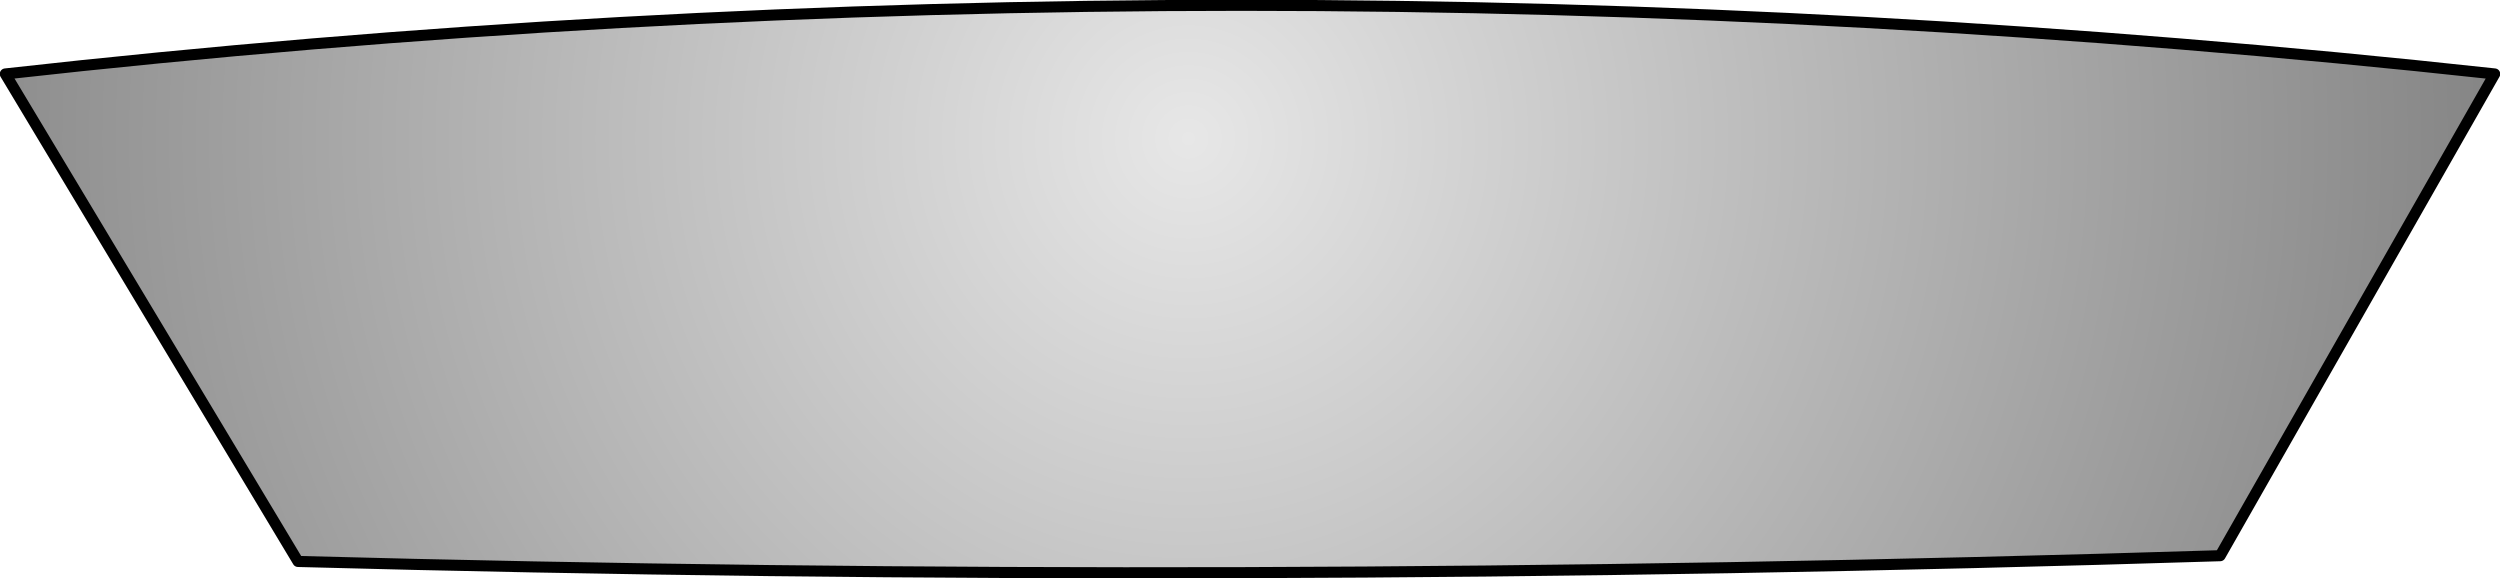 <?xml version="1.0" encoding="UTF-8" standalone="no"?>
<svg xmlns:xlink="http://www.w3.org/1999/xlink" height="65.3px" width="282.3px" xmlns="http://www.w3.org/2000/svg">
  <g transform="matrix(1.0, 0.0, 0.0, 1.0, -133.9, -26.4)">
    <path d="M134.5 34.75 L167.55 89.8 Q272.9 92.65 384.6 89.15 L415.6 34.75 Q273.1 19.25 134.5 34.75" fill="url(#gradient0)" fill-rule="evenodd" stroke="none">
      <animate attributeName="d" dur="2s" repeatCount="indefinite" values="M134.5 34.75 L167.55 89.8 Q272.9 92.65 384.6 89.15 L415.6 34.75 Q273.1 19.25 134.5 34.75;M134.5 84.8 L167.55 89.95 Q272.9 90.2 384.6 89.9 L415.6 84.8 Q273.1 83.35 134.5 84.8"/>
    </path>
    <path d="M134.5 34.75 Q273.1 19.25 415.6 34.75 L384.6 89.15 Q272.9 92.65 167.55 89.8 L134.5 34.75 Q273.1 19.25 415.6 34.75 L384.6 89.15 Q272.9 92.65 167.55 89.8 L134.5 34.75" fill="none" stroke="#000000" stroke-linecap="round" stroke-linejoin="round" stroke-width="1.25">
      <animate attributeName="stroke" dur="2s" repeatCount="indefinite" values="#000000;#000001"/>
      <animate attributeName="stroke-width" dur="2s" repeatCount="indefinite" values="1.25;1.25"/>
      <animate attributeName="fill-opacity" dur="2s" repeatCount="indefinite" values="1.0;1.0"/>
      <animate attributeName="d" dur="2s" repeatCount="indefinite" values="M134.5 34.75 Q273.1 19.25 415.6 34.75 L384.6 89.15 Q272.9 92.65 167.55 89.8 L134.5 34.75 Q273.1 19.25 415.6 34.75 L384.6 89.15 Q272.9 92.65 167.55 89.8 L134.5 34.75;M134.5 84.8 Q273.1 83.35 415.6 84.8 L384.6 89.9 Q272.9 90.2 167.55 89.95 L134.5 84.8 Q273.1 83.35 415.6 84.8 L384.6 89.9 Q272.9 90.2 167.55 89.95 L134.5 84.8"/>
    </path>
  </g>
  <defs>
    <radialGradient cx="0" cy="0" gradientTransform="matrix(0.18, 0.0, 0.0, 0.18, 268.1, 42.05)" gradientUnits="userSpaceOnUse" id="gradient0" r="819.2" spreadMethod="pad">
      <animateTransform additive="replace" attributeName="gradientTransform" dur="2s" from="1" repeatCount="indefinite" to="1" type="scale"/>
      <animateTransform additive="sum" attributeName="gradientTransform" dur="2s" from="268.1 42.05" repeatCount="indefinite" to="268.1 85.45" type="translate"/>
      <animateTransform additive="sum" attributeName="gradientTransform" dur="2s" from="0.0" repeatCount="indefinite" to="0.0" type="rotate"/>
      <animateTransform additive="sum" attributeName="gradientTransform" dur="2s" from="0.18 0.18" repeatCount="indefinite" to="0.18 0.017" type="scale"/>
      <animateTransform additive="sum" attributeName="gradientTransform" dur="2s" from="0.0" repeatCount="indefinite" to="0.0" type="skewX"/>
      <stop offset="0.0" stop-color="#e7e7e7">
        <animate attributeName="offset" dur="2s" repeatCount="indefinite" values="0.0;0.0"/>
        <animate attributeName="stop-color" dur="2s" repeatCount="indefinite" values="#e7e7e7;#e7e7e8"/>
        <animate attributeName="stop-opacity" dur="2s" repeatCount="indefinite" values="1.0;1.0"/>
      </stop>
      <stop offset="1.0" stop-color="#858585">
        <animate attributeName="offset" dur="2s" repeatCount="indefinite" values="1.0;1.0"/>
        <animate attributeName="stop-color" dur="2s" repeatCount="indefinite" values="#858585;#858586"/>
        <animate attributeName="stop-opacity" dur="2s" repeatCount="indefinite" values="1.0;1.0"/>
      </stop>
    </radialGradient>
  </defs>
</svg>
